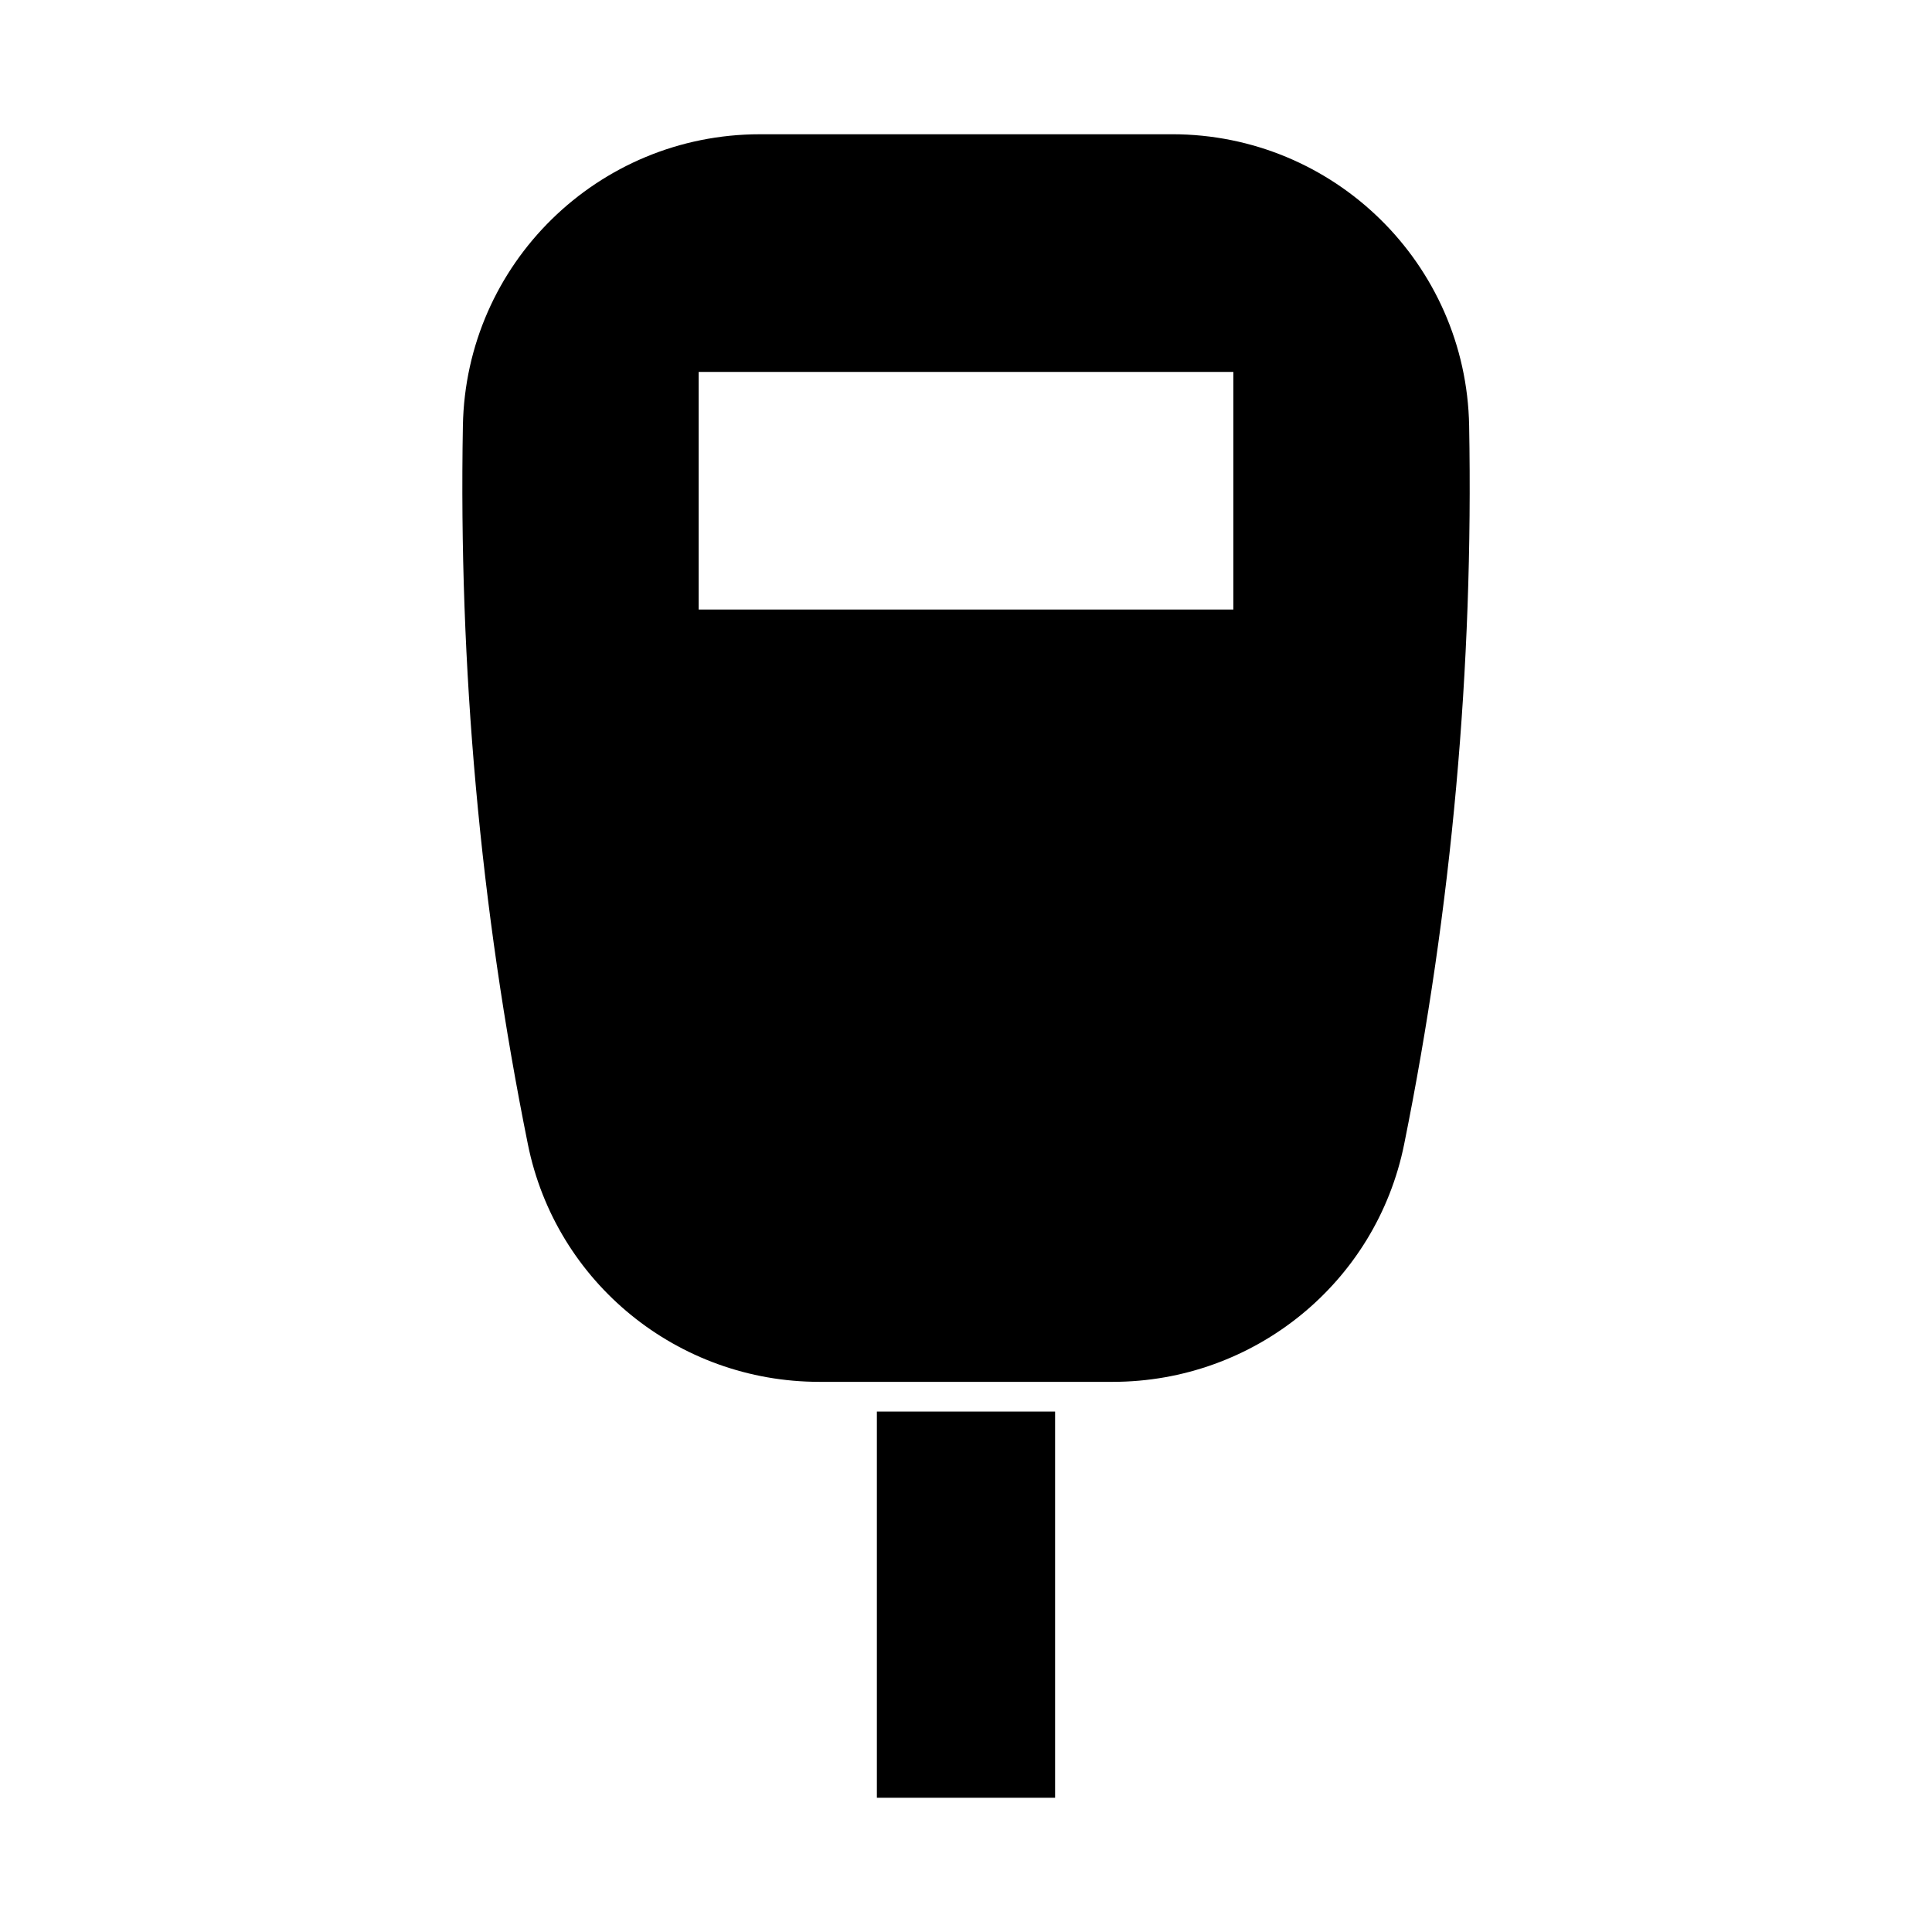 <?xml version="1.0" encoding="UTF-8"?>
<!-- Uploaded to: SVG Repo, www.svgrepo.com, Generator: SVG Repo Mixer Tools -->
<svg fill="#000000" width="800px" height="800px" version="1.1" viewBox="144 144 512 512" xmlns="http://www.w3.org/2000/svg">
 <g>
  <path d="m345.39 179.58c-42.934 0-77.949 34.34-78.719 77.246-1.152 63.84 4.574 127.82 17.219 190.4 7.398 36.73 39.773 62.977 77.246 62.977h77.734c37.457 0 69.828-26.246 77.246-62.977 12.641-62.582 18.387-126.56 17.219-190.41-0.773-42.902-35.789-77.242-78.723-77.242zm-16.238 62.977h141.7v62.977h-141.7z"/>
  <path d="m376.38 518.08h47.23v102.34h-47.23z"/>
 </g>
</svg>
